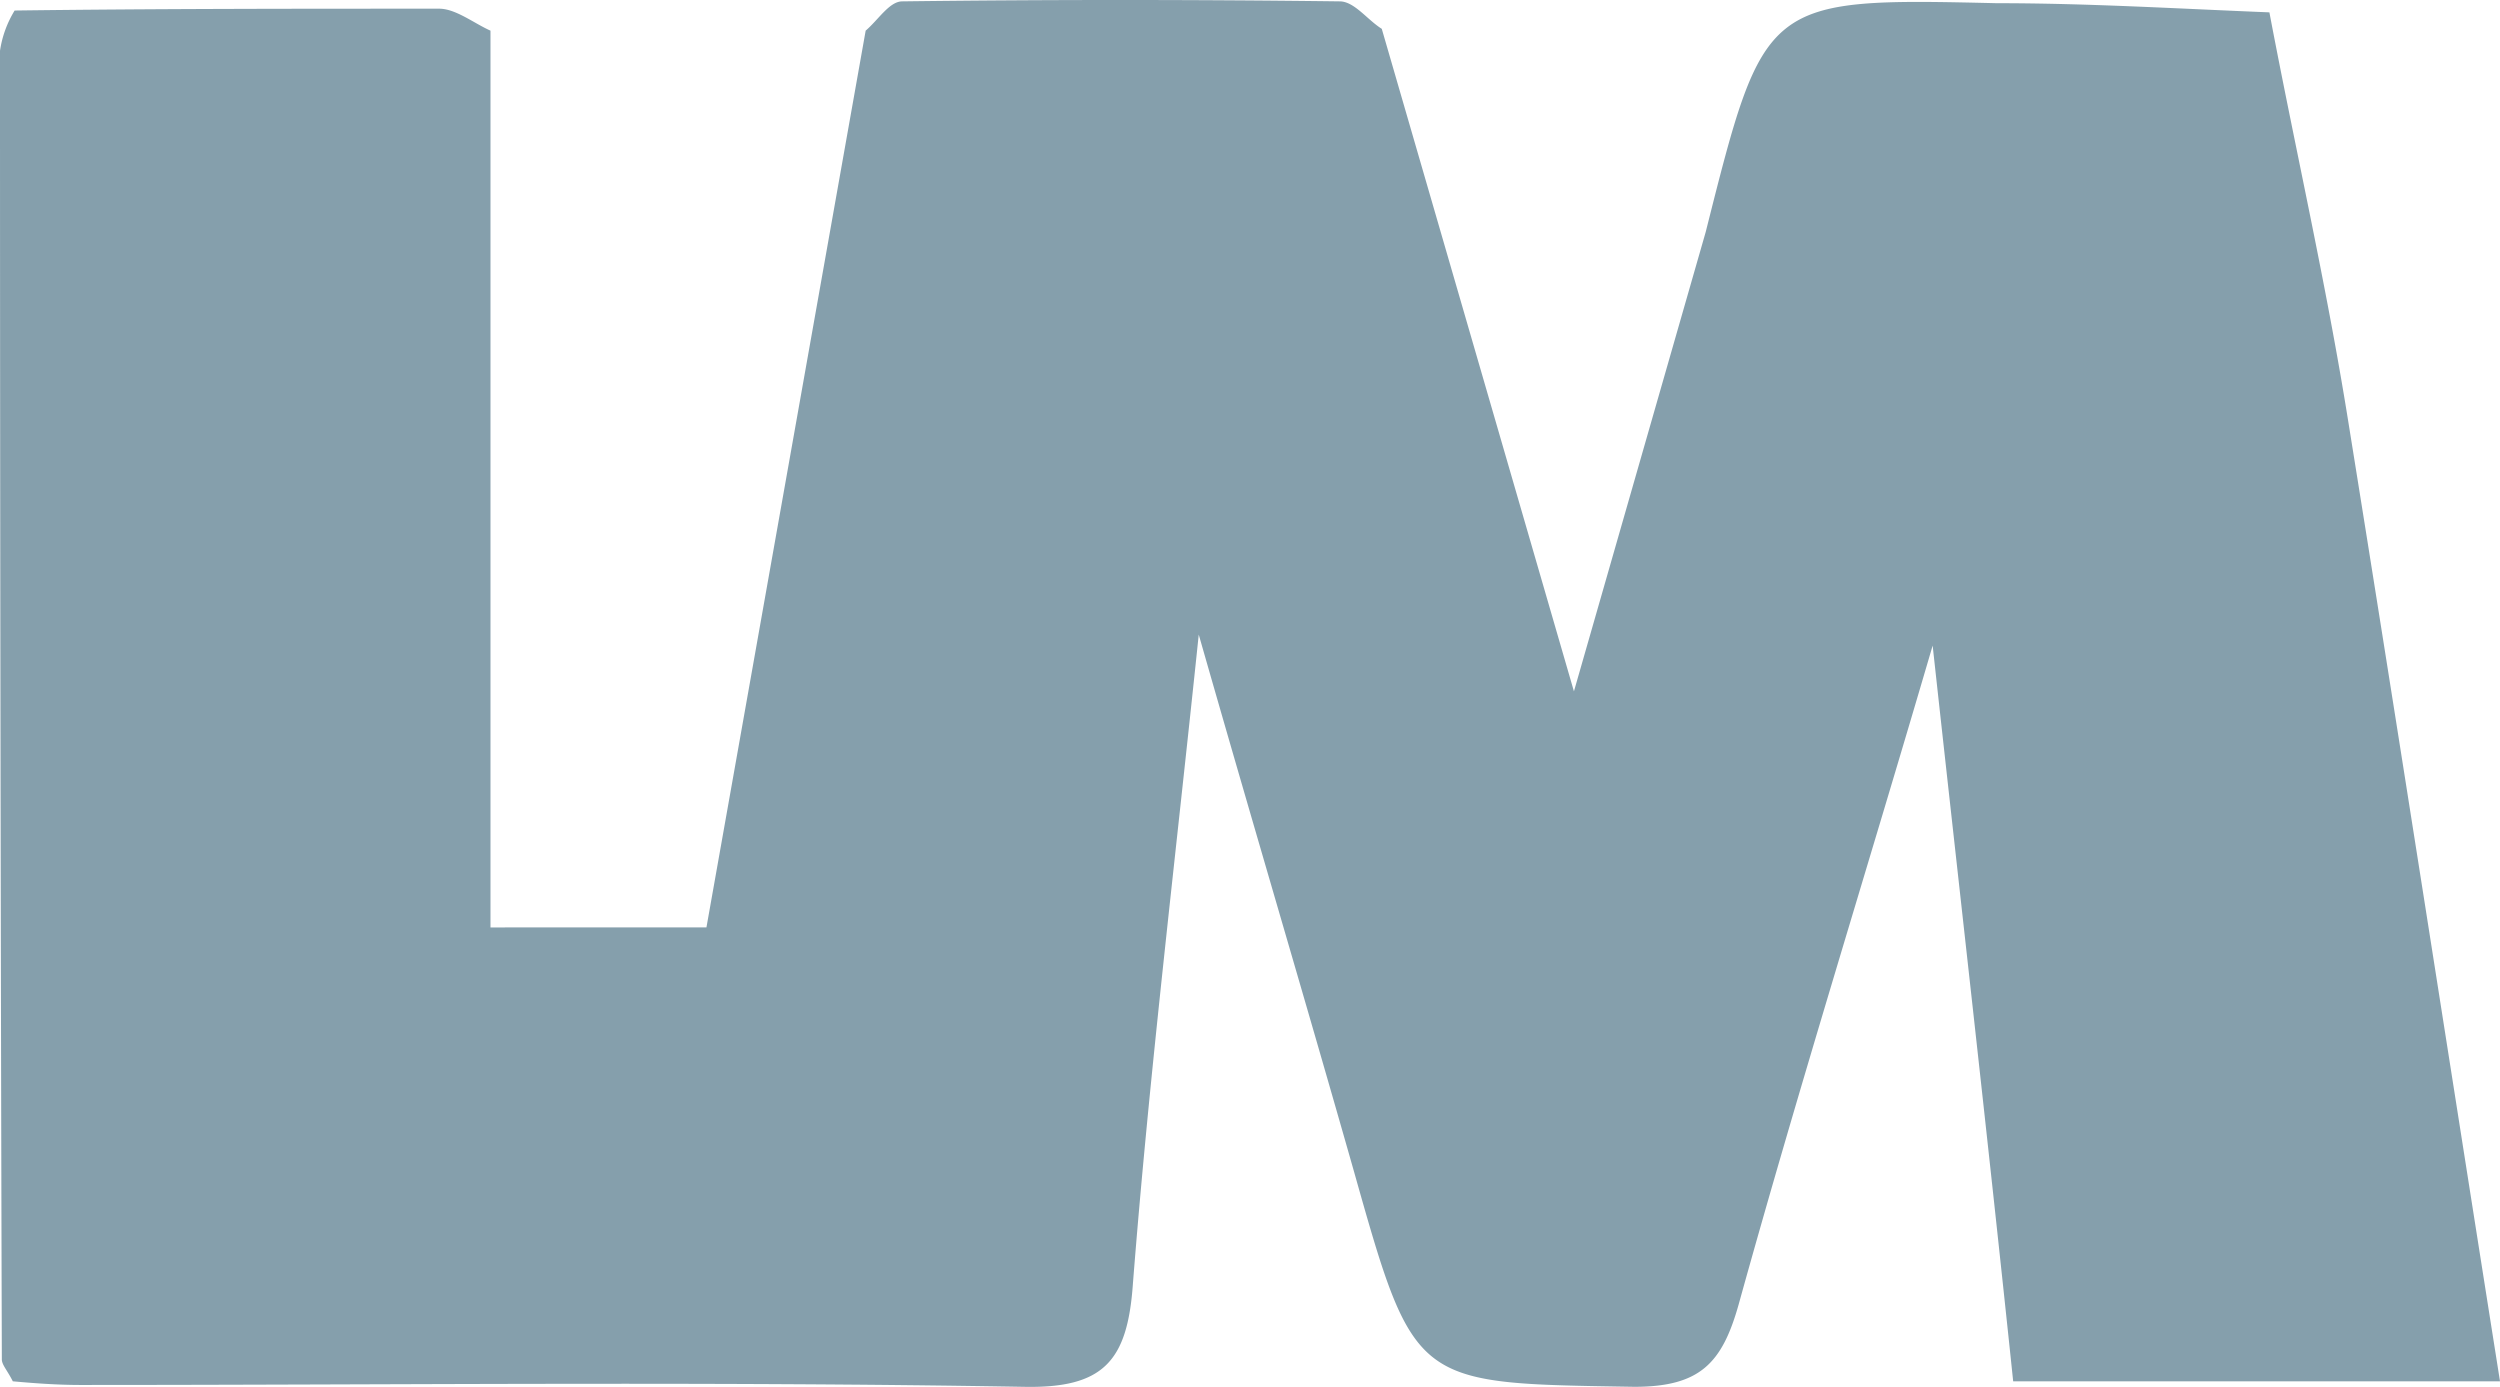 <svg xmlns="http://www.w3.org/2000/svg" width="100%" height="100%" viewBox="0 0 136.6 75.78">
  <path id="Path_3" data-name="Path 3" 
  d="M220.9,309.8l-7.2,25.1-10.5-36.2c-.8-.5-1.5-1.5-2.3-1.5-8-.1-16-.1-23.9,0-.7,0-1.3,1-2,1.6l-8.7,49H154.5v-49c-.9-.4-1.9-1.2-2.8-1.2-7.7,0-15.5,0-23.2.1a5.838,5.838,0,0,0-.8,2.2q0,35.7.1,71.5c0,.3.3.6.6,1.2,1.1.1,2.4.2,3.7.2,17.2,0,34.3-.2,51.5.1,4.4.1,5.7-1.4,6-5.6.9-11.5,2.3-23,3.6-35.5,3,10.5,5.8,19.9,8.5,29.4,3.3,11.7,3.3,11.5,15.3,11.7,3.6,0,4.8-1.3,5.7-4.5,3.3-11.9,7-23.7,10.6-36,1.5,13.7,3,26.8,4.4,40.2h26.6c-2.8-17.7-5.5-35.1-8.3-52.5-1.2-7.5-2.9-14.9-4.3-22.3-5-.2-9.9-.5-14.9-.5C224.1,297,224.1,297.1,220.9,309.8Z" 
  transform="translate(-127.7 -297.125)" fill="#859fac"/>
</svg>
